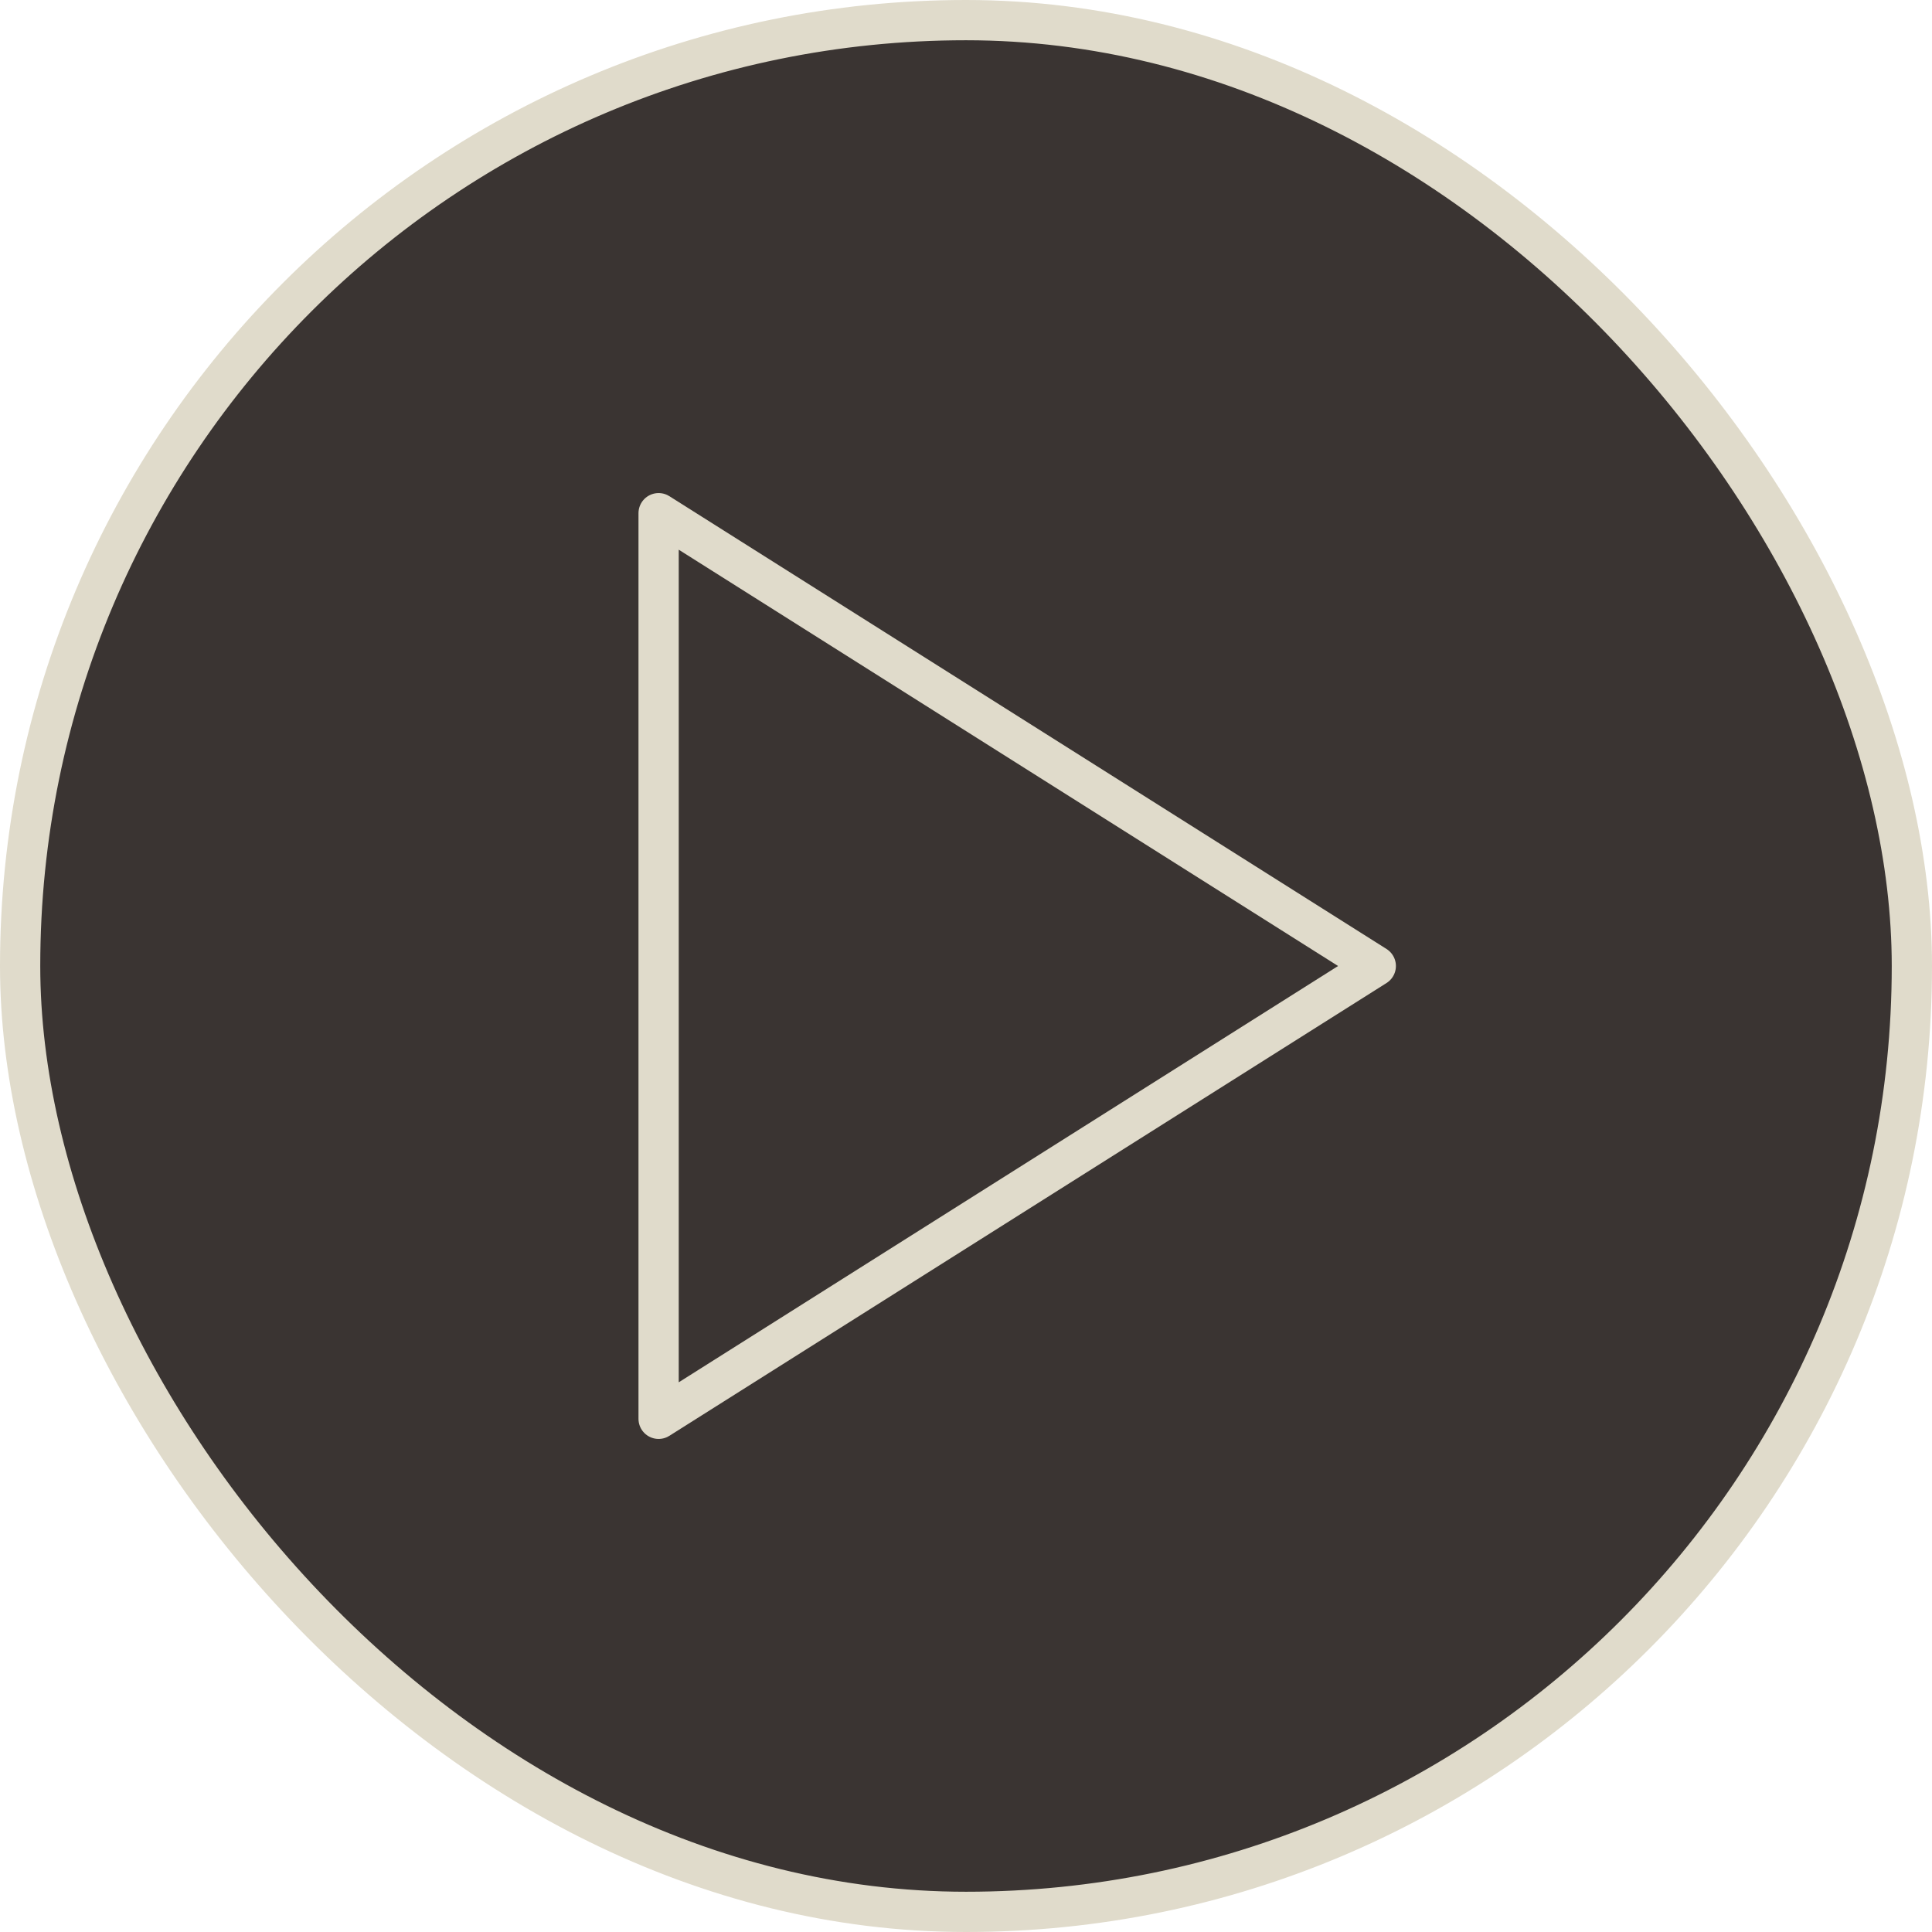 <?xml version="1.0" encoding="UTF-8"?> <svg xmlns="http://www.w3.org/2000/svg" width="48" height="48" viewBox="0 0 48 48" fill="none"><rect x="0.5" y="0.5" width="47" height="47" rx="23.5" fill="#3A3432"></rect><rect x="0.5" y="0.5" width="47" height="47" rx="23.5" stroke="#E0DBCB"></rect><path d="M16.363 12.75L34.181 24L16.363 35.25V12.75Z" stroke="#E0DBCB" stroke-linecap="round" stroke-linejoin="round"></path></svg> 